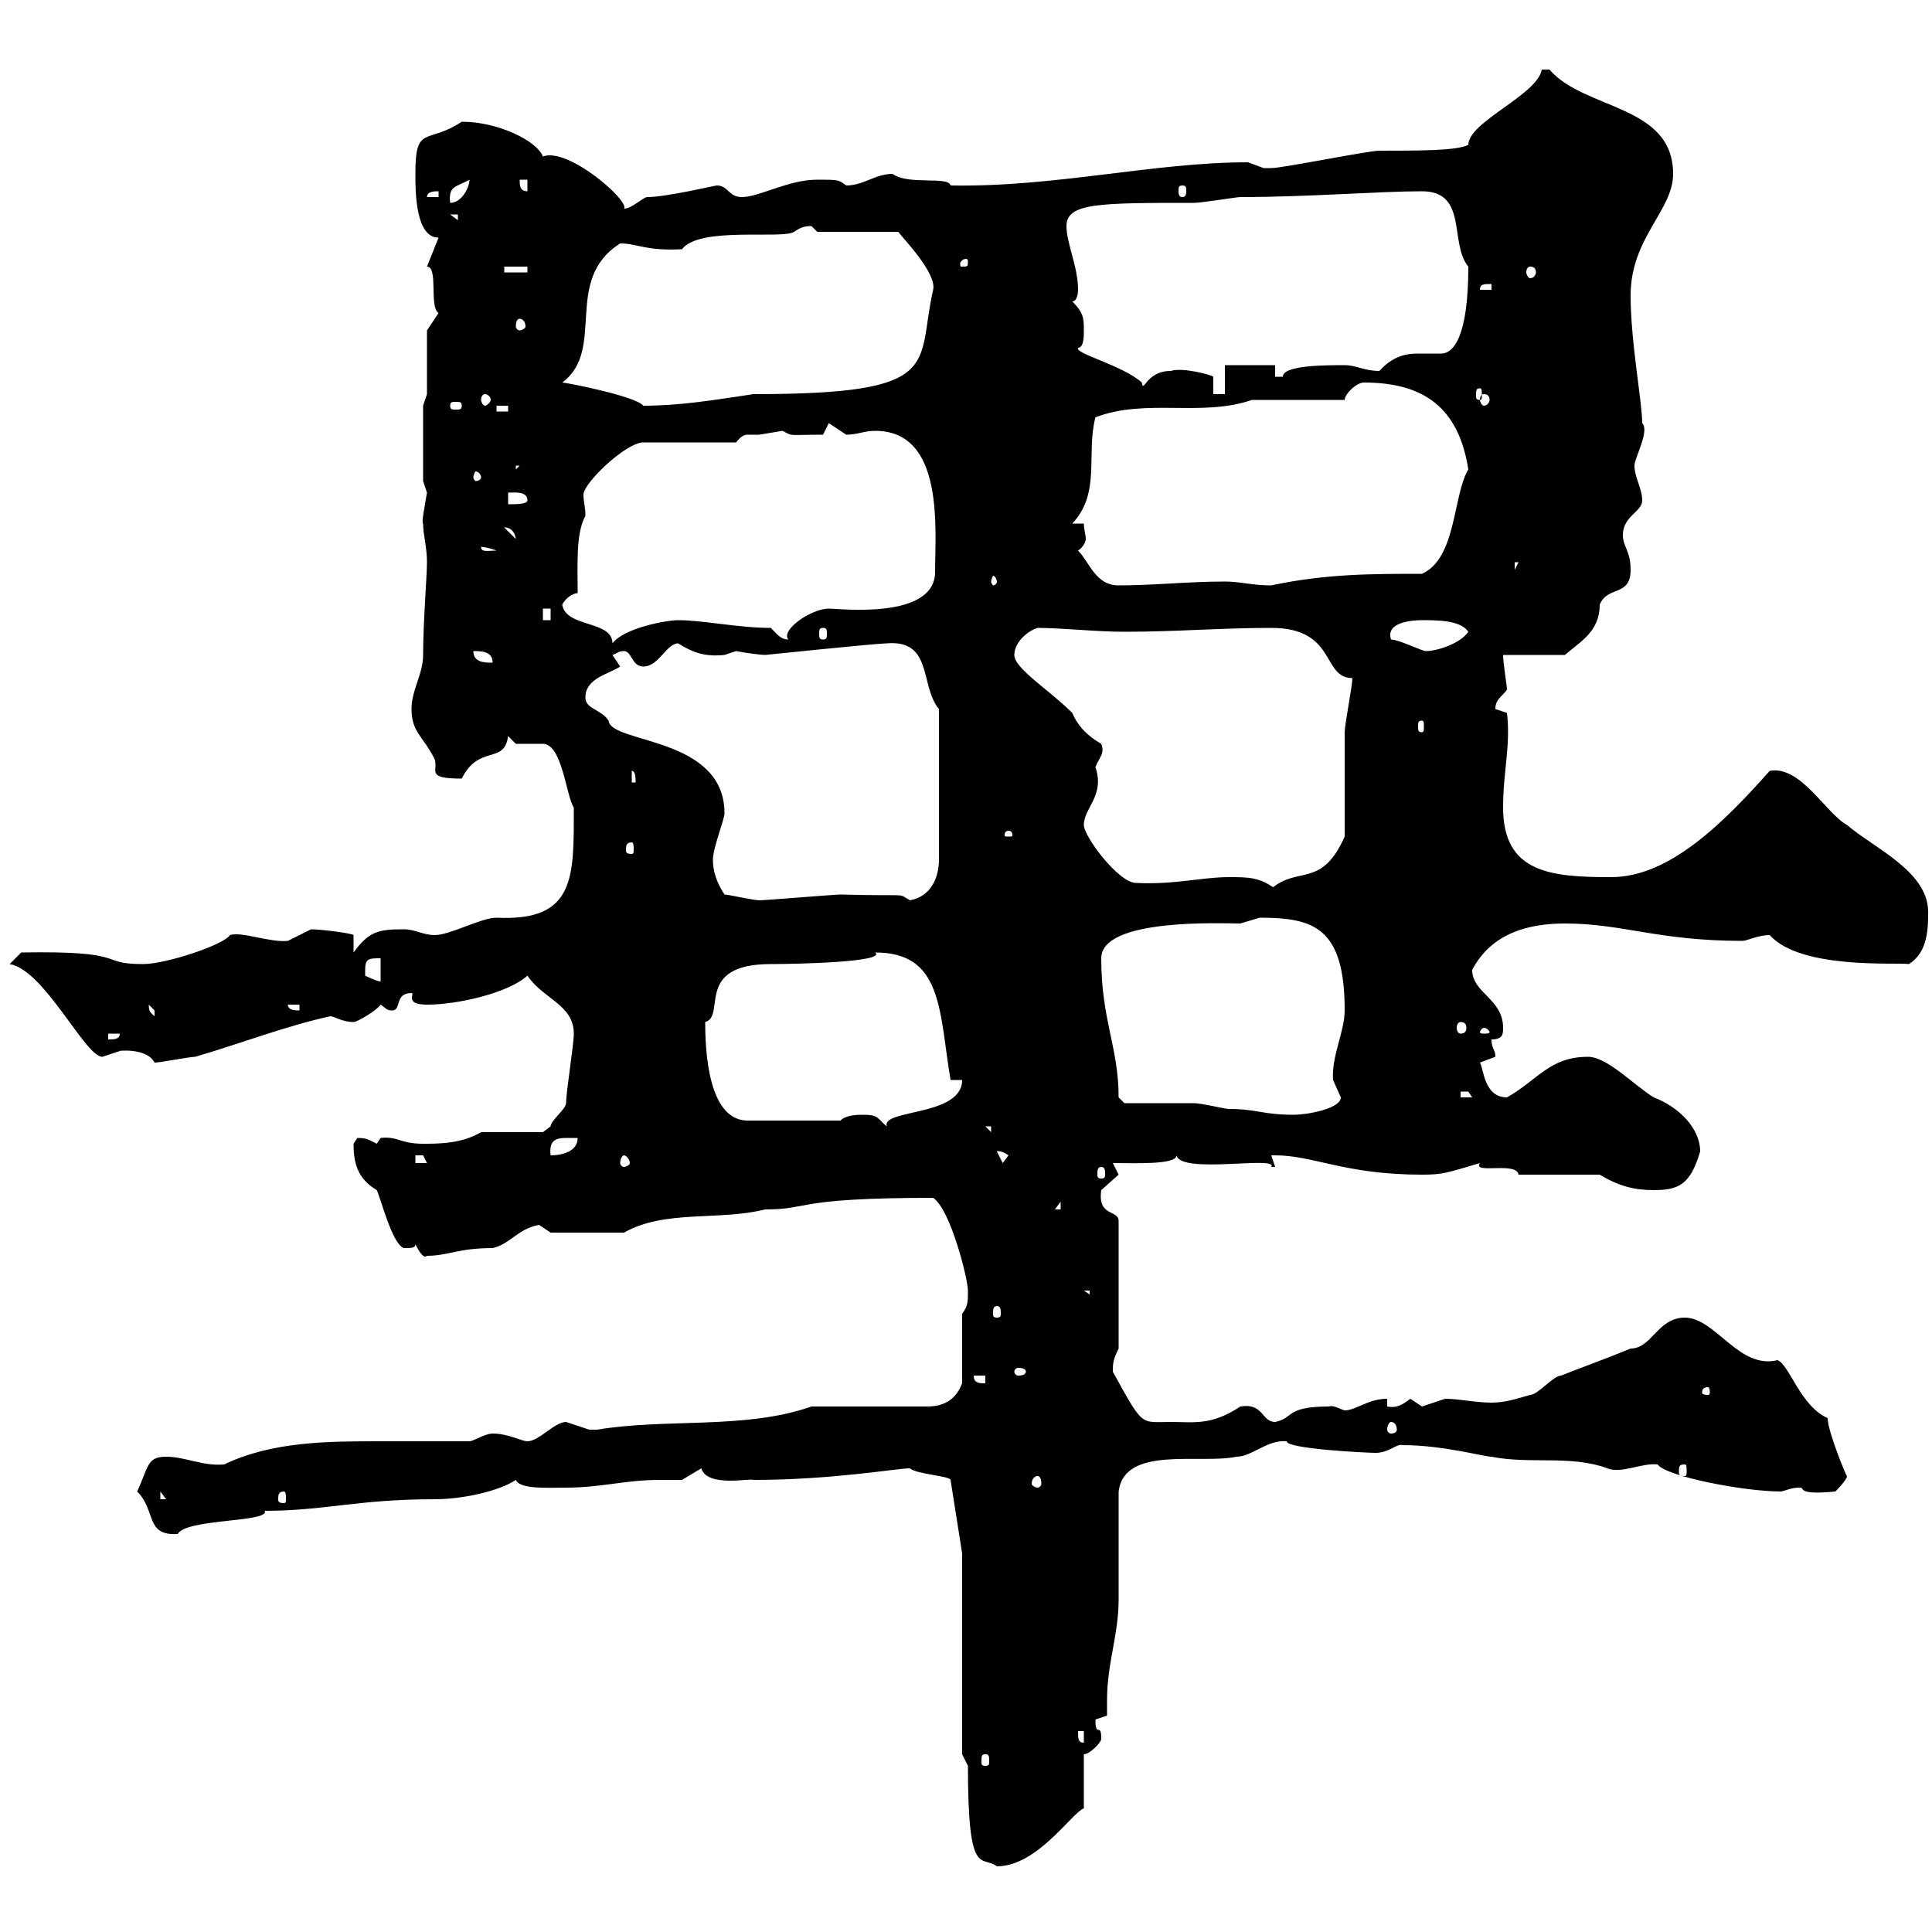 <svg xmlns="http://www.w3.org/2000/svg" xmlns:xlink="http://www.w3.org/1999/xlink" width="300" height="300"><path d="M150.30 274.20C150.30 291.90 152.40 288 154.80 289.80C161.10 289.80 166.50 281.40 168.30 280.80L168.30 272.40C169.20 272.40 171 270.60 171 270C171 267.30 170.10 270 170.10 267C170.10 267 171.90 266.40 171.90 266.40C171.90 265.50 171.90 264.90 171.90 264C171.90 258.30 173.70 253.80 173.70 248.40C173.70 245.40 173.70 234.60 173.70 231.60C174.60 224.40 186.30 227.40 192 226.20C194.40 226.20 196.80 223.50 199.80 223.80C199.80 225 212.40 225.60 213.60 225.60C215.70 225.60 216.90 224.10 217.80 224.40C224.10 224.40 230.40 226.20 231.60 226.20C237.60 227.40 243.90 225.90 249.60 228C251.70 228.90 255 227.10 257.40 227.40C258.60 229.20 270.60 231.60 276.60 231.60C277.80 231.30 278.10 231 279.60 231C280.20 231 279 232.20 285 231.60C285 231.60 286.80 229.80 286.80 229.20C286.80 229.50 283.80 222.30 283.80 220.20C279.60 218.40 277.80 211.80 276 211.20C270 212.70 266.40 204.60 261.60 204.60C257.40 204.60 256.50 209.40 253.20 209.40C249.60 210.90 245.40 212.40 242.40 213.60C241.20 213.60 238.80 216.60 237.60 216.60C235.50 217.20 233.70 217.80 231.60 217.80C229.20 217.80 226.50 217.20 224.40 217.20C224.40 217.20 220.80 218.40 220.80 218.40C220.80 218.40 219 217.20 219 217.20C217.80 218.10 216.90 218.70 215.40 218.40L215.40 217.20C212.40 217.20 210.60 219 208.80 219C208.50 219 207 218.10 206.40 218.40C199.50 218.40 201 220.20 198 220.80C195.90 220.80 196.20 217.80 192.60 218.40C188.10 221.40 185.40 220.80 181.80 220.80C177 220.80 177.60 221.70 172.80 213C172.80 211.80 172.80 211.20 173.70 209.40L173.70 189.60C173.70 187.80 170.40 189 171 184.80C171 184.80 173.70 182.40 173.70 182.40C173.70 182.40 172.80 180.60 172.80 180.60C176.10 180.60 182.70 180.90 182.70 179.40C183.30 182.40 198.60 179.40 197.40 181.20C197.40 181.20 197.40 181.20 198 181.20L197.40 179.40C197.40 179.40 197.40 179.40 198 179.40C204 179.40 208.80 182.40 220.80 182.40C224.10 182.40 224.70 182.10 229.80 180.60C228.60 182.40 235.50 180.30 235.80 182.40L248.40 182.40C251.40 184.20 253.80 184.80 256.80 184.80C260.70 184.80 262.50 183.90 264 178.80C264 175.20 260.70 171.90 256.80 170.40C253.80 168.60 249.60 164.10 246.60 164.10C240.60 164.10 238.80 167.70 234 170.40C230.40 170.40 230.40 165.90 229.80 165C229.80 165 232.20 164.10 232.20 164.10C232.20 162.90 231.60 162.90 231.60 161.40C233.40 161.40 233.40 160.50 233.40 159.60C233.40 155.10 228.60 154.20 228.60 150.60C231.60 144.90 237.30 143.40 243 143.40C252 143.40 257.40 146.10 270.60 146.10C271.20 146.10 273 145.20 274.80 145.20C279.60 150.60 294.60 149.40 296.40 149.70C299.40 147.90 299.40 144 299.40 141.60C299.40 135.30 291 131.70 286.80 128.10C283.50 126.30 279.60 118.80 274.80 119.70C267.60 127.80 259.20 136.20 250.20 136.20C240.90 136.20 233.40 135.60 233.40 125.40C233.40 119.70 234.60 115.80 234 110.70C234 110.70 232.20 110.10 232.20 110.10C232.20 108.60 233.10 108.30 234 107.10C234 106.50 233.40 102.90 233.40 101.70L243 101.70C245.40 99.60 248.40 98.10 248.40 93.90C249.60 90.90 253.20 92.70 253.20 88.50C253.20 85.50 252 84.90 252 83.10C252 80.10 255 79.50 255 77.70C255 75.90 253.80 74.10 253.80 72.30C253.80 71.10 256.20 66.90 255 65.70C255 62.40 253.20 53.10 253.20 45.90C253.20 36.90 259.80 32.70 259.80 27C259.80 16.20 246 17.10 240.60 10.80C240.60 10.80 240.60 10.80 239.40 10.80C238.80 14.70 228 18.90 228 22.50C226.20 23.40 220.50 23.40 214.20 23.40C212.40 23.40 199.20 26.10 197.40 26.10C197.40 26.10 197.40 26.10 196.20 26.10C196.20 26.10 193.80 25.20 193.80 25.20C179.10 25.20 163.80 29.10 147.60 28.80C147.30 27.30 141 28.80 138.60 27C135.90 27 134.10 28.80 131.40 28.80C130.20 27.90 130.20 27.90 126.90 27.90C122.40 27.90 117.90 30.60 115.20 30.60C113.10 30.60 113.10 28.80 111.30 28.80C111 28.80 103.50 30.60 100.50 30.60C99.90 30.60 98.10 32.40 96.90 32.40C97.80 31.20 88.20 22.80 84.30 24.30C83.40 21.90 77.40 18.90 71.70 18.90C66.30 22.50 64.50 19.20 64.50 27C64.50 29.70 64.50 36.90 68.10 36.90L66.30 41.40C68.10 41.40 66.60 47.70 68.10 48.60C68.10 48.60 66.30 51.30 66.30 51.30L66.30 61.20L65.70 63L65.70 74.70C65.70 74.70 66.30 76.50 66.30 76.50C66 78.30 65.40 81.30 65.70 81.30C65.70 83.10 66.30 84.90 66.30 87.30C66.30 89.40 65.70 96.60 65.70 101.70C65.70 104.70 63.90 107.10 63.90 110.10C63.90 113.70 65.70 114.30 67.50 117.90C68.10 119.70 66 120.90 71.70 120.90C74.40 115.50 78.30 118.80 78.90 114.30L80.10 115.50L84.30 115.50C87.30 115.50 87.90 123.60 89.10 125.40C89.10 136.20 89.40 143.10 77.10 142.50C74.70 142.50 69.90 145.20 67.50 145.20C65.70 145.20 64.50 144.30 62.70 144.30C58.80 144.30 57.30 144.60 54.90 147.90L54.90 145.20C54.60 144.90 49.80 144.30 48.30 144.30C48.30 144.30 44.70 146.10 44.70 146.10C42 146.40 37.50 144.60 35.70 145.20C34.80 146.70 25.80 149.70 22.20 149.70C15 149.70 20.40 147.60 3.30 147.90L1.50 149.70C6.90 150.60 13.20 164.10 15.90 164.10C15.90 164.10 18.60 163.20 18.60 163.20C18 163.20 22.80 162.60 24 165C24.90 165 29.40 164.10 30.30 164.10C37.50 162 44.40 159.30 51.30 157.80C51.90 157.80 53.10 158.70 54.90 158.70C55.50 158.70 58.50 156.90 59.10 156C60 156.60 60 156.90 60.90 156.90C62.40 156.90 61.20 154.20 63.90 154.20C64.50 154.20 62.70 156 66.30 156C71.10 156 78.90 154.20 81.90 151.50C84.30 155.10 89.10 156 89.10 160.50C89.10 162.30 87.90 169.50 87.90 171.30C87.90 172.20 85.50 174 85.50 174.90C85.50 174.90 84.30 175.80 84.30 175.80L74.70 175.80C71.70 177.60 68.10 177.60 65.70 177.60C62.10 177.60 61.80 176.40 59.10 176.70C59.10 176.70 58.50 177.60 58.50 177.60C57.30 177 57 176.70 55.50 176.70C55.50 176.70 54.90 177.60 54.90 177.60C54.90 180.60 55.50 183 58.50 184.80C59.10 186 60.90 193.20 62.70 193.80C63.90 193.80 64.50 193.80 64.50 193.20C64.80 193.80 65.70 195.60 66.30 195C69.60 195 71.10 193.80 76.50 193.80C79.20 193.20 80.40 190.80 83.70 190.20C83.70 190.20 85.50 191.40 85.50 191.40L96.90 191.40C103.20 187.80 111.60 189.60 118.80 187.80C126 187.80 123 186 144.90 186C147.60 187.80 150.30 198.60 150.30 200.40C150.30 202.20 150.30 202.80 149.40 204L149.40 214.80C148.80 216.30 147.60 218.40 144 218.40L126 218.40C115.80 222 103.50 220.20 92.70 222C92.70 222 92.70 222 91.50 222C91.50 222 87.90 220.80 87.90 220.80C86.10 220.80 83.70 223.80 81.90 223.80C81 223.80 78.90 222.60 76.50 222.60C75.30 222.60 73.50 223.80 72.90 223.80C68.10 223.80 63.90 223.80 59.10 223.80C51 223.80 42.30 223.80 34.80 227.40C31.50 227.70 28.80 226.20 25.80 226.20C22.80 226.20 23.10 227.70 21.30 231.60C24.30 234.60 22.50 238.50 27.60 238.20C28.80 235.80 42 236.40 41.10 234.60C50.40 234.60 55.50 232.80 67.50 232.80C71.70 232.80 77.40 231.60 80.10 229.80C80.70 231.30 85.20 231 87.90 231C93.30 231 97.20 229.80 102.30 229.80C103.50 229.80 105 229.80 105.90 229.80L108.90 228C109.80 231 116.40 229.50 117 229.80C129.30 229.80 139.20 228 141.30 228C142.20 228.90 147.60 229.20 147.60 229.80L149.40 241.20L149.40 272.40ZM153 272.40C153.60 272.40 153.60 272.70 153.60 273.60C153.60 273.90 153.60 274.20 153 274.20C152.40 274.20 152.40 273.90 152.40 273.60C152.40 272.70 152.40 272.40 153 272.40ZM167.40 268.80L168.30 268.80L168.30 270.60C167.40 270.60 167.40 270 167.40 268.80ZM24.90 231.60L25.80 232.80L24.90 232.80ZM44.10 231.60C44.40 231.60 44.40 232.20 44.40 232.80C44.40 233.10 44.40 233.40 44.10 233.40C43.20 233.40 43.20 233.10 43.20 232.80C43.20 232.20 43.20 231.60 44.10 231.60ZM161.10 229.20C161.40 229.20 161.70 229.50 161.70 230.40C161.70 230.70 161.40 231 161.10 231C160.80 231 160.20 230.70 160.20 230.40C160.20 229.50 160.80 229.20 161.10 229.20ZM261.60 227.40C261.90 227.40 261.90 227.70 261.90 228.60C261.90 228.90 261.90 229.20 261.60 229.20C260.70 229.20 260.70 228.90 260.70 228.60C260.70 227.70 260.70 227.40 261.60 227.40ZM216 220.80C216.60 220.80 216.90 221.40 216.90 222C216.90 222.30 216.60 222.60 216 222.60C215.70 222.60 215.40 222.30 215.40 222C215.40 221.40 215.70 220.80 216 220.80ZM265.20 215.40C265.50 215.40 265.50 216 265.50 216.30C265.50 216.30 265.50 216.60 265.20 216.60C264.30 216.60 264.30 216.30 264.30 216.30C264.30 216 264.30 215.40 265.20 215.40ZM151.20 213.60L153 213.60L153 214.80C152.10 214.80 151.20 214.80 151.20 213.60ZM159.30 213C159.30 213.30 159 213.60 158.10 213.60C157.80 213.60 157.50 213.30 157.50 213C157.50 212.70 157.80 212.40 158.10 212.40C159 212.40 159.30 212.70 159.30 213ZM154.80 202.80C155.40 202.80 155.40 203.40 155.40 204C155.40 204.30 155.40 204.60 154.80 204.60C154.20 204.60 154.20 204.30 154.20 204C154.20 203.40 154.20 202.80 154.80 202.80ZM168.30 200.40L169.20 200.40L169.20 201ZM164.70 186.60L164.70 187.80L163.80 187.80ZM171 181.20C171.60 181.20 171.60 181.80 171.60 182.40C171.60 182.70 171.60 183 171 183C170.40 183 170.40 182.70 170.40 182.40C170.40 181.80 170.40 181.20 171 181.20ZM64.50 179.40C64.50 179.40 64.50 179.40 65.70 179.40C65.70 179.40 66.30 180.60 66.30 180.60L64.50 180.60ZM96.90 179.40C97.20 179.40 97.80 180 97.80 180.60C97.80 180.90 97.20 181.20 96.90 181.20C96.60 181.20 96.30 180.90 96.30 180.60C96.30 180 96.60 179.40 96.90 179.40ZM154.80 178.80C154.50 178.80 155.40 178.50 156.60 179.40L155.70 180.60ZM89.70 176.70C89.70 178.80 87.30 179.40 85.50 179.40C85.20 177 86.40 176.70 87.90 176.70C88.20 176.70 89.10 176.70 89.70 176.70ZM153 174.90L153.90 174.90L153.90 175.80ZM134.10 173.10C133.20 173.10 131.40 173.10 130.50 174L116.10 174C111 174 109.50 166.50 109.50 158.70C112.80 157.80 107.70 149.70 119.70 149.70C123.60 149.70 137.70 149.40 135.90 147.90C146.40 147.90 145.80 156.90 147.60 167.70L149.40 167.70C149.40 173.40 136.80 172.20 137.70 174.90C136.20 173.70 136.50 173.10 134.10 173.10ZM174.60 171.30L173.70 170.40C173.70 162.60 171 158.40 171 148.80C171 142.50 189.90 143.40 192.60 143.40C192.60 143.40 195.60 142.50 195.60 142.50C204 142.50 208.80 144 208.80 156.90C208.80 160.20 206.70 164.10 207 167.70C207 167.70 208.20 170.40 208.20 170.40C208.20 172.20 202.80 173.10 201 173.10C195.90 173.10 195.30 172.20 190.80 172.20C190.20 172.20 186.60 171.30 185.40 171.30C183.60 171.30 176.40 171.30 174.60 171.30ZM226.80 169.50C226.80 169.50 226.80 169.50 228 169.50C228 169.50 228.60 170.40 228.60 170.40L226.80 170.40ZM16.80 160.50L18.60 160.50C18.60 161.40 17.70 161.40 16.80 161.40ZM230.40 159.60C231 159.60 231.30 160.20 231.30 160.20C231.30 160.50 231 160.50 230.40 160.50C230.10 160.50 229.80 160.50 229.80 160.20C229.80 160.20 230.10 159.60 230.40 159.60ZM226.80 158.70C227.40 158.70 227.70 159 227.70 159.60C227.70 160.20 227.40 160.50 226.80 160.50C226.50 160.50 226.20 160.20 226.20 159.60C226.20 159 226.50 158.70 226.80 158.70ZM23.10 156C23.10 156 24 156.90 24 156.90C24 157.80 24 157.80 24 157.80C23.40 157.20 23.10 157.20 23.10 156ZM44.70 156L46.50 156L46.50 156.90C45.90 156.90 44.70 156.90 44.70 156ZM56.70 150.60C56.70 148.80 57.30 148.80 59.10 148.80L59.10 152.40C58.50 152.40 56.70 151.50 56.70 151.50C56.70 151.50 56.70 150.60 56.70 150.60ZM112.50 138.90C111.30 137.10 110.70 135.30 110.70 133.50C110.70 131.70 112.50 127.20 112.50 126.30C112.50 114.30 94.80 115.50 94.50 111.90C93.30 110.10 90.90 110.10 90.90 108.30C90.90 105.30 94.50 104.70 96.30 103.50C96.30 103.50 95.10 101.70 95.10 101.70C96 101.40 96 101.10 96.90 101.10C98.10 101.10 98.10 103.50 99.90 103.50C102.30 103.50 103.50 99.90 105.30 99.90C107.70 101.40 109.50 102 112.50 101.70C112.50 101.70 114.30 101.10 114.30 101.10C115.80 101.40 118.20 101.70 118.80 101.70C118.80 101.70 136.20 99.90 137.70 99.90C144.90 99.30 142.80 106.50 145.80 110.10L145.80 133.50C145.80 136.20 144.60 139.20 141.30 139.80C139.20 138.60 141.60 139.20 130.50 138.90C129.60 138.90 118.80 139.80 117.90 139.80C117 139.80 113.10 138.90 112.50 138.90ZM190.80 136.20C186.60 136.20 182.40 137.40 176.40 137.10C173.70 137.10 168.30 129.90 168.30 128.10C168.30 125.40 171.60 123.60 170.10 119.10C170.70 117.60 171.60 117 171 115.50C168.90 114.30 167.40 112.80 166.50 110.70C162.90 107.10 157.50 103.80 157.50 101.70C157.50 99.90 159.30 98.10 161.10 97.50C165 97.50 170.10 98.10 174.60 98.10C182.70 98.10 189.60 97.50 197.40 97.50C207.60 97.50 205.20 105.30 210 105.30C210 106.50 208.80 112.50 208.80 113.70C208.80 116.10 208.80 127.20 208.80 129.90C205.20 138 201.60 134.40 197.40 138L198 138C195.60 136.20 193.80 136.20 190.80 136.20ZM98.10 130.80C98.40 130.80 98.40 131.40 98.40 132C98.40 132.30 98.40 132.60 98.10 132.60C97.20 132.60 97.20 132.30 97.20 132C97.20 131.40 97.20 130.80 98.10 130.80ZM156.60 129C157.20 129 157.20 129.60 157.20 129.60C157.20 129.90 157.20 129.90 156.60 129.90C156 129.90 156 129.90 156 129.60C156 129.60 156 129 156.60 129ZM98.10 119.70C98.70 119.70 98.70 120.90 98.70 121.50L98.10 121.50ZM220.80 111.90C221.10 111.90 221.10 112.20 221.10 112.80C221.10 113.40 221.10 113.70 220.80 113.70C220.20 113.70 220.20 113.40 220.20 112.80C220.20 112.20 220.20 111.90 220.80 111.90ZM73.50 101.10C74.70 101.10 76.50 101.10 76.50 102.90C75.30 102.90 73.50 102.90 73.50 101.10ZM216 99.30C215.10 96.60 219.30 96.30 220.80 96.30C223.20 96.30 226.80 96.30 228 98.10C226.80 99.90 223.20 101.10 221.40 101.10C220.80 101.10 217.20 99.30 216 99.30ZM87.30 93.90C87.90 92.70 89.10 92.10 89.70 92.10C89.70 87.60 89.40 82.80 90.90 80.10C90.90 78.60 90.60 78 90.60 76.80C90.60 75 97.20 68.70 99.90 68.70L114.30 68.70C115.20 67.50 115.80 67.50 116.10 67.50C116.40 67.50 117 67.50 117.90 67.50C117.90 67.50 121.50 66.90 121.50 66.90C123.30 67.80 122.10 67.50 127.80 67.50L128.70 65.70C128.70 65.70 131.40 67.50 131.40 67.50C133.20 67.50 134.10 66.90 135.90 66.90C146.70 66.90 145.20 82.20 145.20 88.80C145.20 96.30 130.20 94.50 128.70 94.50C126 94.50 121.20 97.80 122.40 99.30C121.20 99.30 120.60 98.40 119.70 97.50C114.60 97.50 109.20 96.30 105.30 96.30C103.50 96.30 96.90 97.50 95.10 99.90C95.10 96.30 87.90 97.50 87.30 93.90ZM127.80 97.50C128.40 97.50 128.40 97.80 128.40 98.40C128.40 99 128.40 99.30 127.80 99.30C127.20 99.30 127.20 99 127.20 98.40C127.20 97.80 127.20 97.50 127.80 97.50ZM84.30 94.50L85.50 94.50L85.50 96.30L84.30 96.30ZM167.40 85.50C168.30 84.90 168.60 84 168.60 83.70C168.60 83.10 168.30 82.20 168.30 81.30L166.50 81.30C171 76.50 168.60 70.50 170.10 64.80C177.90 61.80 186.60 64.80 194.40 62.10L208.80 62.10C208.80 61.20 210.60 59.40 211.80 59.40C221.10 59.40 226.50 63.30 228 72.90C225.60 76.80 226.20 86.70 220.80 89.10C213 89.10 205.80 89.10 197.40 90.90C194.40 90.90 192.60 90.30 190.20 90.30C184.50 90.30 179.10 90.90 173.70 90.90C170.10 90.90 169.20 87.30 167.40 85.50ZM154.80 90.30C154.80 90.60 154.50 90.90 154.20 90.90C154.20 90.90 153.90 90.60 153.90 90.30C153.90 90 154.20 89.40 154.20 89.40C154.50 89.40 154.80 90 154.80 90.30ZM235.20 87.30L235.80 87.30L235.20 88.50ZM74.70 84.90C74.40 84.90 75.60 84.90 77.10 85.50C75.60 85.50 74.70 85.80 74.70 84.90ZM78.30 81.90C78 81.90 79.80 81.60 80.10 83.70ZM78.90 76.50C79.80 76.50 81.90 76.20 81.90 77.70C81.90 78.30 80.10 78.30 78.90 78.30ZM74.70 74.10C74.70 74.40 74.40 74.70 73.80 74.70C73.80 74.70 73.50 74.40 73.50 74.10C73.50 73.80 73.80 73.20 73.80 73.20C74.40 73.20 74.70 73.80 74.70 74.10ZM80.10 72.30L80.70 72.30L80.10 72.90ZM77.10 63L78.90 63L78.90 63.90L77.10 63.90ZM71.70 63C71.70 63.60 71.40 63.60 70.80 63.60C70.20 63.60 69.90 63.60 69.90 63C69.90 62.40 70.20 62.40 70.80 62.40C71.40 62.40 71.70 62.40 71.70 63ZM87.30 59.40C94.20 54.30 87.30 43.50 96.30 37.80C99 37.80 100.20 39 105.90 38.70C108.60 35.10 121.50 37.20 123.30 36C124.20 35.40 124.80 35.10 126 35.10C126 35.10 126.90 36 126.90 36L139.50 36C139.80 36.60 145.50 42.30 144.90 45C142.20 56.70 147 61.20 117 61.20C111 62.10 105.60 63 99.90 63C98.70 61.50 87.90 59.40 87.30 59.40ZM75.30 61.20C75.60 61.20 76.20 61.50 76.20 62.10C76.20 62.40 75.60 63 75.30 63C75 63 74.70 62.40 74.70 62.10C74.70 61.50 75 61.20 75.30 61.20ZM230.40 61.20C231 61.20 231.30 61.50 231.30 62.10C231.30 62.40 231 63 230.40 63C230.10 63 229.80 62.40 229.80 62.10C229.80 61.50 230.10 61.20 230.40 61.20ZM181.80 57.60C177.90 57.60 177.60 61.20 177.30 59.40C174.30 56.70 166.80 54.90 167.40 54C168.30 54 168.30 52.20 168.30 51.30C168.30 49.50 168.30 48.60 166.50 46.80C167.40 46.80 167.40 45 167.40 45C167.40 41.40 165.60 37.80 165.60 35.10C165.60 31.50 170.70 31.50 185.40 31.50C186.60 31.50 192 30.60 192.60 30.60C203.10 30.60 214.20 29.70 220.80 29.70C228 29.70 225 37.80 228 41.40C228 52.50 225.60 54.90 223.80 54.90C222.60 54.90 222 54.90 220.50 54.90C219 54.90 216.60 54.90 214.20 57.60C211.80 57.60 210.60 56.70 208.80 56.70C205.80 56.70 199.20 56.70 199.20 58.50C199.20 58.50 198 58.50 198 58.50L198 56.70L190.20 56.70L190.20 61.20L188.40 61.20L188.40 58.50C188.10 58.20 183.60 57 181.80 57.60ZM229.80 60.30C230.10 60.30 230.10 60.60 230.10 61.50C230.10 61.80 230.10 62.10 229.80 62.10C229.20 62.10 229.20 61.80 229.20 61.50C229.20 60.60 229.20 60.30 229.80 60.30ZM80.70 49.50C81 49.50 81.60 49.80 81.60 50.70C81.60 51 81 51.30 80.70 51.30C80.40 51.30 80.10 51 80.10 50.70C80.10 49.80 80.40 49.50 80.70 49.50ZM231.60 44.10L231.60 45L229.80 45C229.80 44.10 230.40 44.10 231.60 44.10ZM78.30 41.40L81.90 41.40L81.90 42.30L78.30 42.30ZM237.60 41.40C238.20 41.40 238.50 41.70 238.50 42.30C238.50 42.60 238.20 43.20 237.60 43.20C237.30 43.20 237 42.60 237 42.30C237 41.70 237.30 41.40 237.60 41.40ZM150.30 40.50C150.30 41.40 150.30 41.40 149.40 41.40C149.10 41.40 149.10 41.40 149.10 40.80C149.10 40.80 149.40 40.20 150 40.20C150 40.20 150.30 40.20 150.30 40.50ZM69.90 33.30L71.10 33.30L71.10 34.20ZM72.90 27.90C72.90 29.10 71.70 31.50 69.90 31.50C69.60 28.80 70.80 29.10 72.90 27.90ZM68.10 29.70L68.10 30.60L66.30 30.60C66.30 29.70 67.50 29.70 68.10 29.70ZM80.70 27.90L81.90 27.90L81.90 29.70C80.70 29.70 80.70 28.80 80.70 27.90ZM183.60 28.80C184.20 28.80 184.20 29.10 184.20 29.70C184.20 30 184.20 30.60 183.60 30.60C183 30.60 183 30 183 29.70C183 29.10 183 28.80 183.60 28.80Z"/></svg>